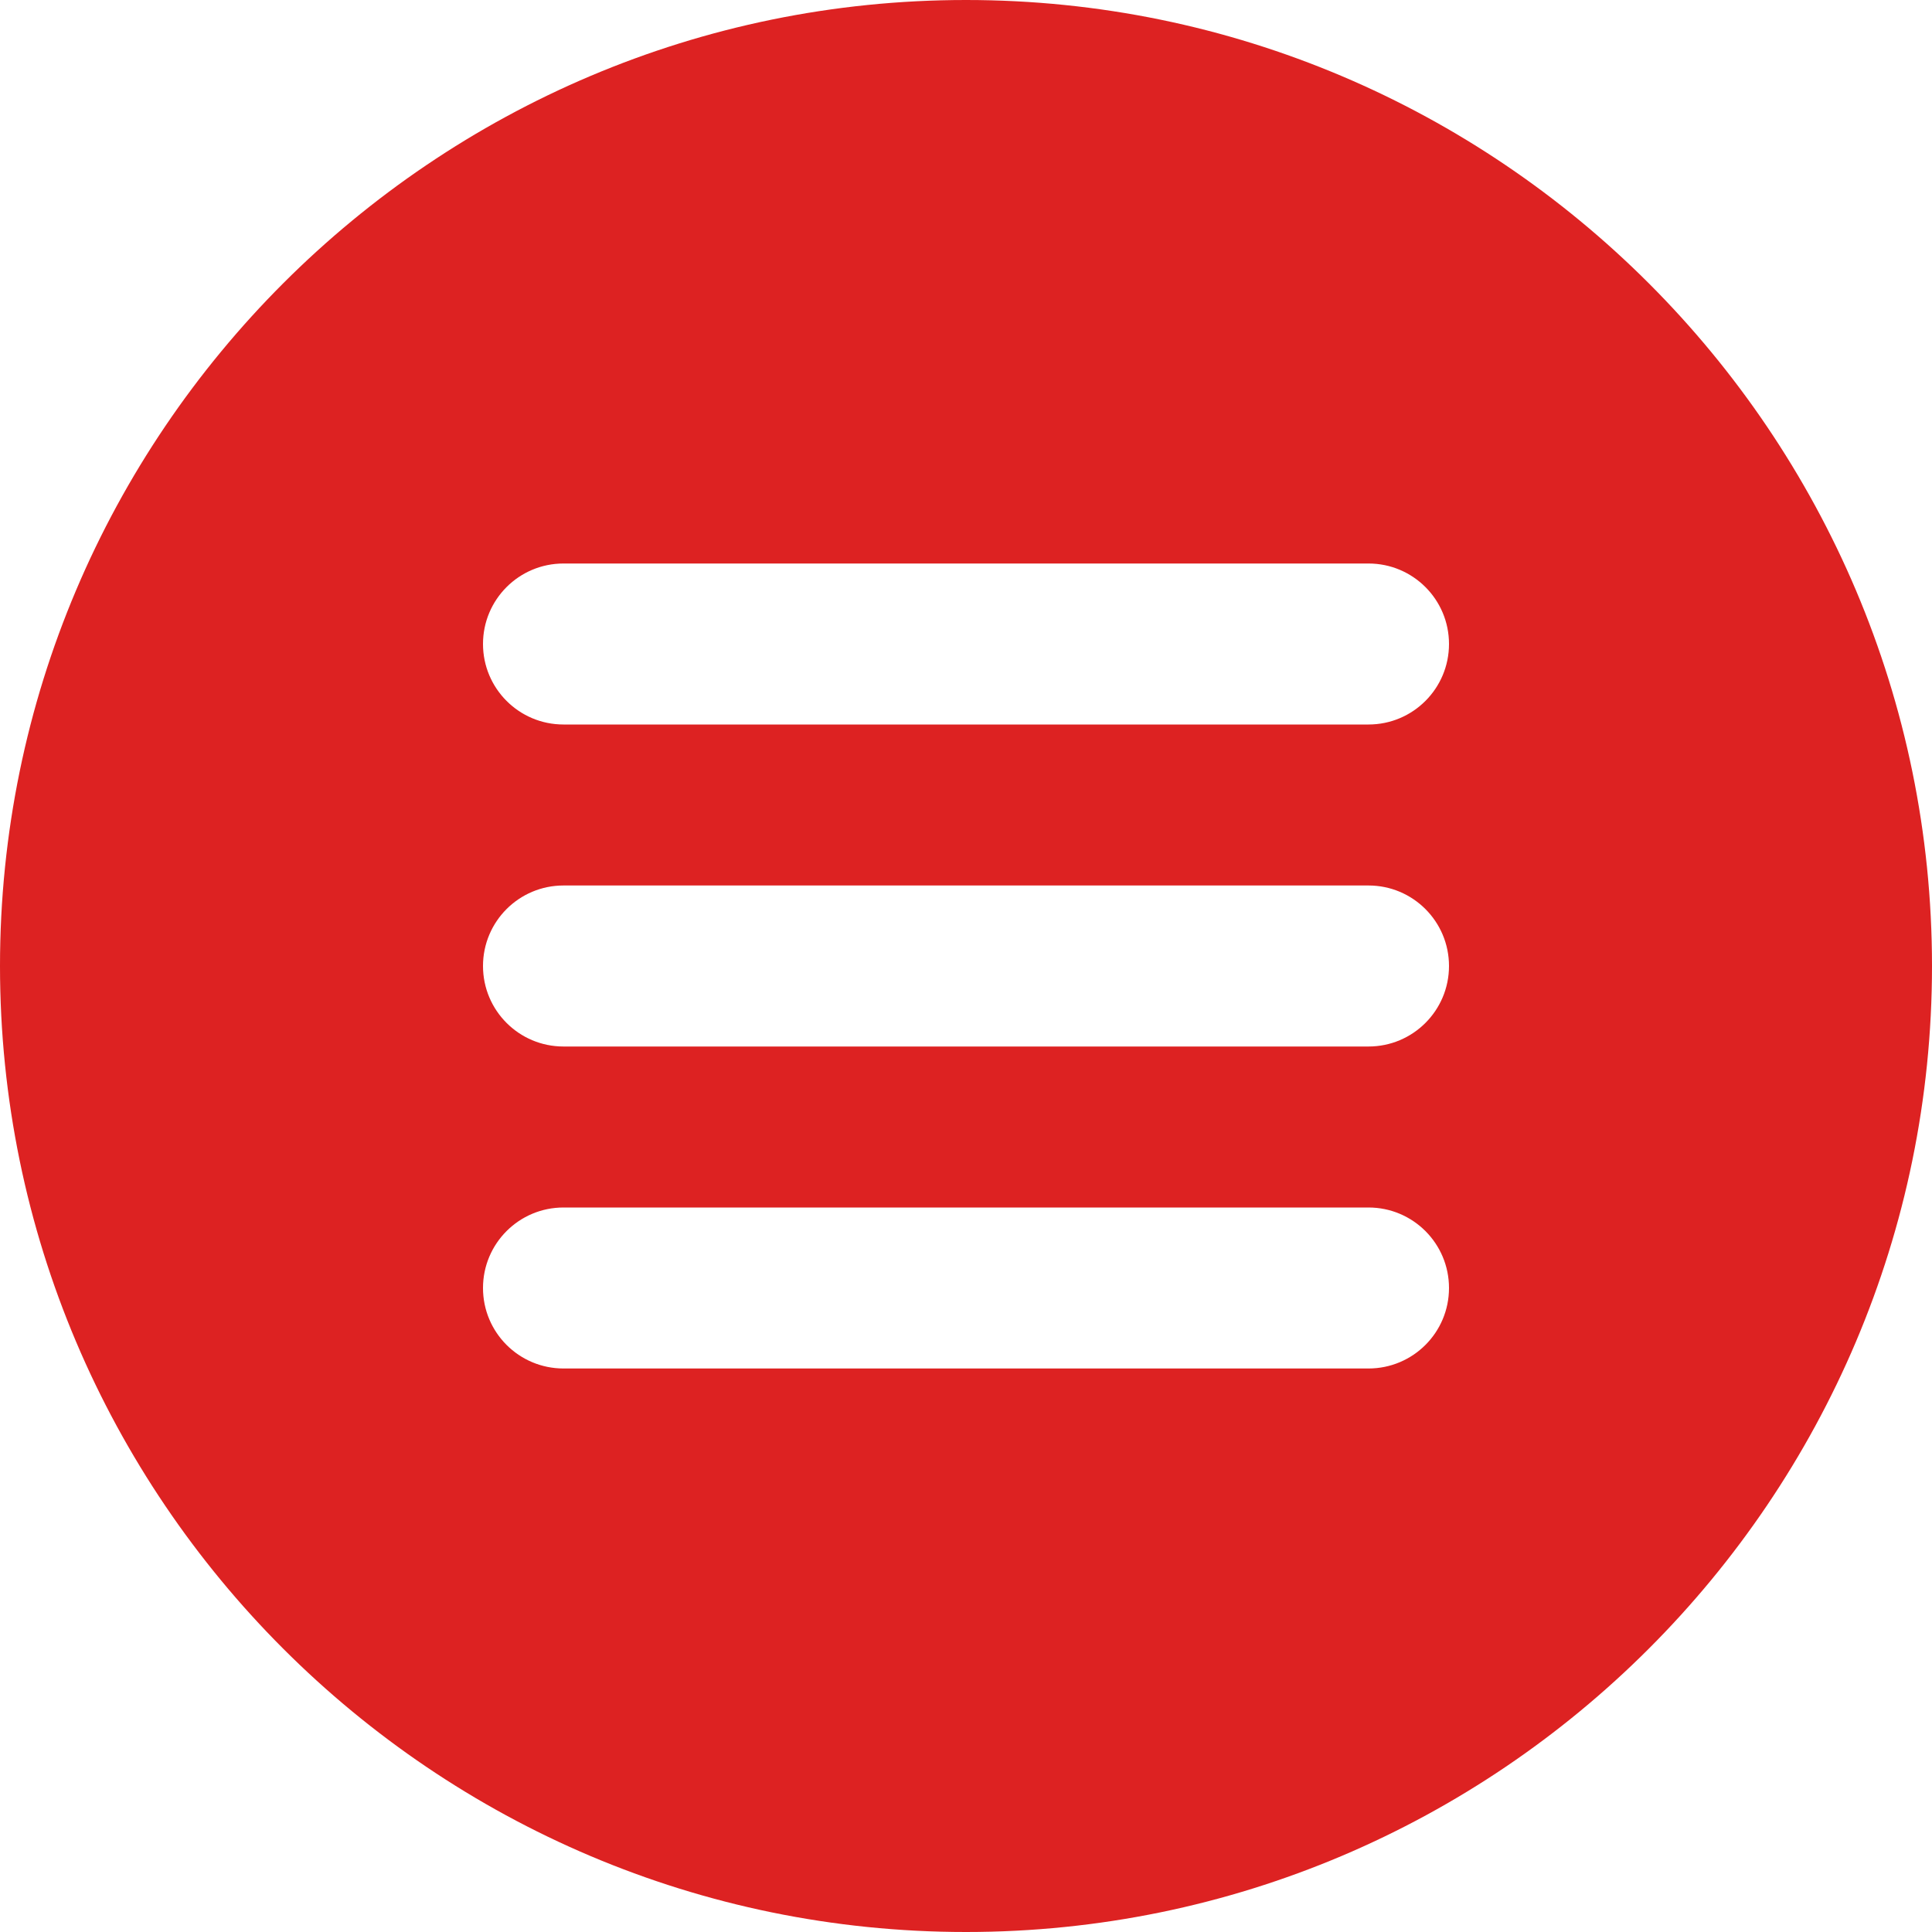 <?xml version="1.0" encoding="UTF-8"?> <svg xmlns="http://www.w3.org/2000/svg" width="64" height="64" viewBox="0 0 64 64" fill="none"> <g clip-path="url(#clip0_535_1307)"> <path d="M32 0C14.355 0 0 14.355 0 32C0 49.645 14.355 64 32 64C49.645 64 64 49.645 64 32C64 14.355 49.645 0 32 0ZM45.333 45.333H18.667C17.192 45.333 16 44.139 16 42.667C16 41.195 17.192 40 18.667 40H45.333C46.808 40 48 41.195 48 42.667C48 44.139 46.808 45.333 45.333 45.333ZM45.333 34.667H18.667C17.192 34.667 16 33.472 16 32C16 30.528 17.192 29.333 18.667 29.333H45.333C46.808 29.333 48 30.528 48 32C48 33.472 46.808 34.667 45.333 34.667ZM45.333 24H18.667C17.192 24 16 22.805 16 21.333C16 19.861 17.192 18.667 18.667 18.667H45.333C46.808 18.667 48 19.861 48 21.333C48 22.805 46.808 24 45.333 24Z" fill="#DD2222"></path> </g> <defs> <clipPath id="clip0_535_1307"> <rect width="64" height="64" fill="white"></rect> </clipPath> </defs> </svg> 